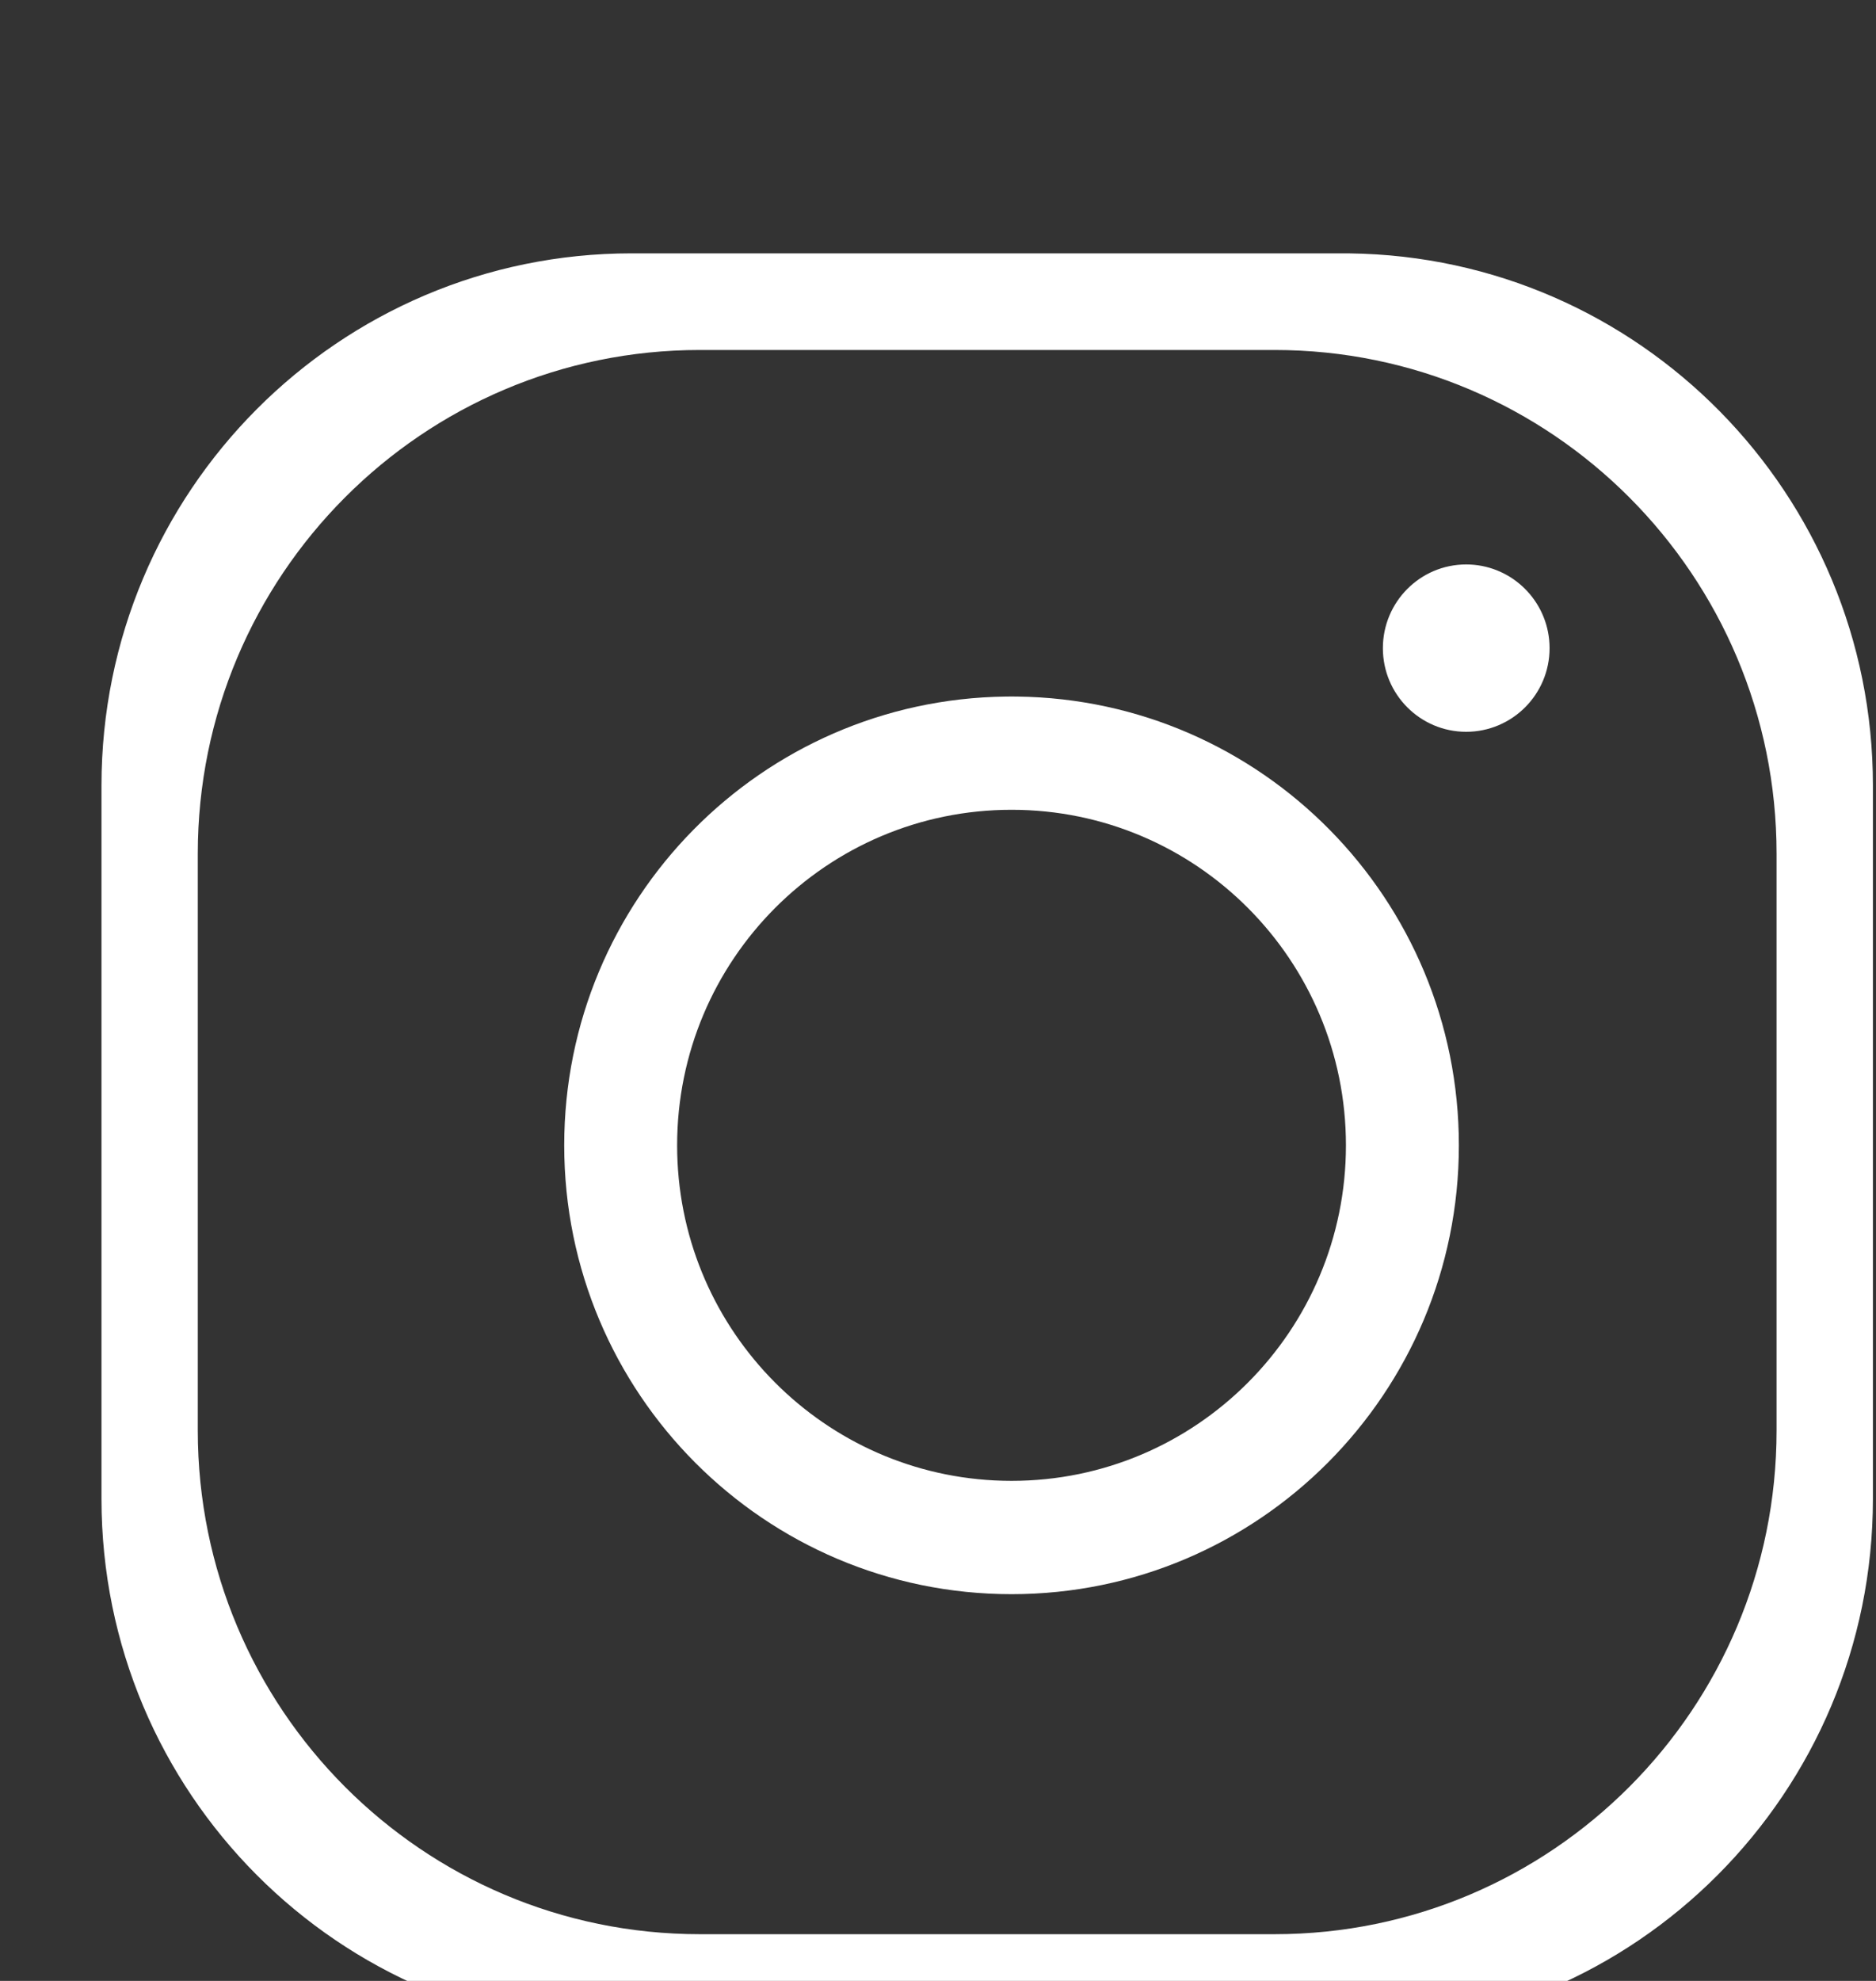 <?xml version="1.0" encoding="UTF-8" standalone="no"?> <svg xmlns="http://www.w3.org/2000/svg" xmlns:xlink="http://www.w3.org/1999/xlink" xmlns:serif="http://www.serif.com/" width="18px" height="19px" version="1.1" xml:space="preserve" style="fill-rule:evenodd;clip-rule:evenodd;stroke-linejoin:round;stroke-miterlimit:2;"><rect width="100%" height="100%" fill="#333333" stroke="none"/> <g transform="matrix(1,0,0,1,-18886,-71)"> <g transform="matrix(1,0,0,0.967,17933.3,-4098.58)"> <g transform="matrix(0.134,0,0,0.139,969.355,4320.34)"> <path d="M-79.063,-42.844C-100.03,-42.844 -117.024,-25.847 -117.024,-4.878L-117.024,46.038C-117.024,67 -100.03,83.994 -79.063,83.994C-79.063,83.994 -28.143,83.994 -28.143,83.994C-7.176,83.994 9.816,67 9.816,46.038L9.816,-4.878C9.816,-25.683 -6.912,-42.578 -27.652,-42.841L-28.143,-42.844L-79.063,-42.844ZM2.918,41.15L2.918,0.002C2.918,-19.845 -13.182,-35.948 -33.028,-35.948L-74.177,-35.948C-94.034,-35.948 -110.129,-19.845 -110.129,0.002L-110.129,41.15C-110.129,61.01 -94.034,77.099 -74.177,77.099C-74.177,77.099 -33.028,77.099 -33.028,77.099C-13.182,77.099 2.918,61.01 2.918,41.15Z" style="fill:white;"></path> </g> <g transform="matrix(0.134,0,0,0.139,962.406,4320.31)"> <path d="M-0.414,-11.001C-17.917,-10.78 -32.033,3.469 -32.033,21.023C-32.033,38.706 -17.694,53.051 0,53.051C17.687,53.051 32.027,38.706 32.027,21.023C32.027,3.469 17.91,-10.78 0.414,-11.001L0,-11.004L-0.414,-11.001ZM-1.233,44.934L-0.618,44.957L0,44.965C13.219,44.965 23.941,34.241 23.941,21.023C23.941,7.79 13.219,-2.921 0,-2.921C-13.234,-2.921 -23.948,7.79 -23.948,21.023C-23.948,33.827 -13.894,44.291 -1.233,44.934Z" style="fill:white;"></path> </g> <g transform="matrix(0.134,0,0,0.139,967.959,4318.3)"> <path d="M-2.949,-0.604C-3.255,-3.614 -5.802,-5.968 -8.89,-5.968C-12.186,-5.968 -14.854,-3.289 -14.854,0.006C-14.854,3.302 -12.185,5.974 -8.89,5.974C-5.596,5.974 -2.918,3.303 -2.918,0.006L-2.926,-0.301L-2.949,-0.604Z" style="fill:white;"></path> </g> </g> </g> </svg> 